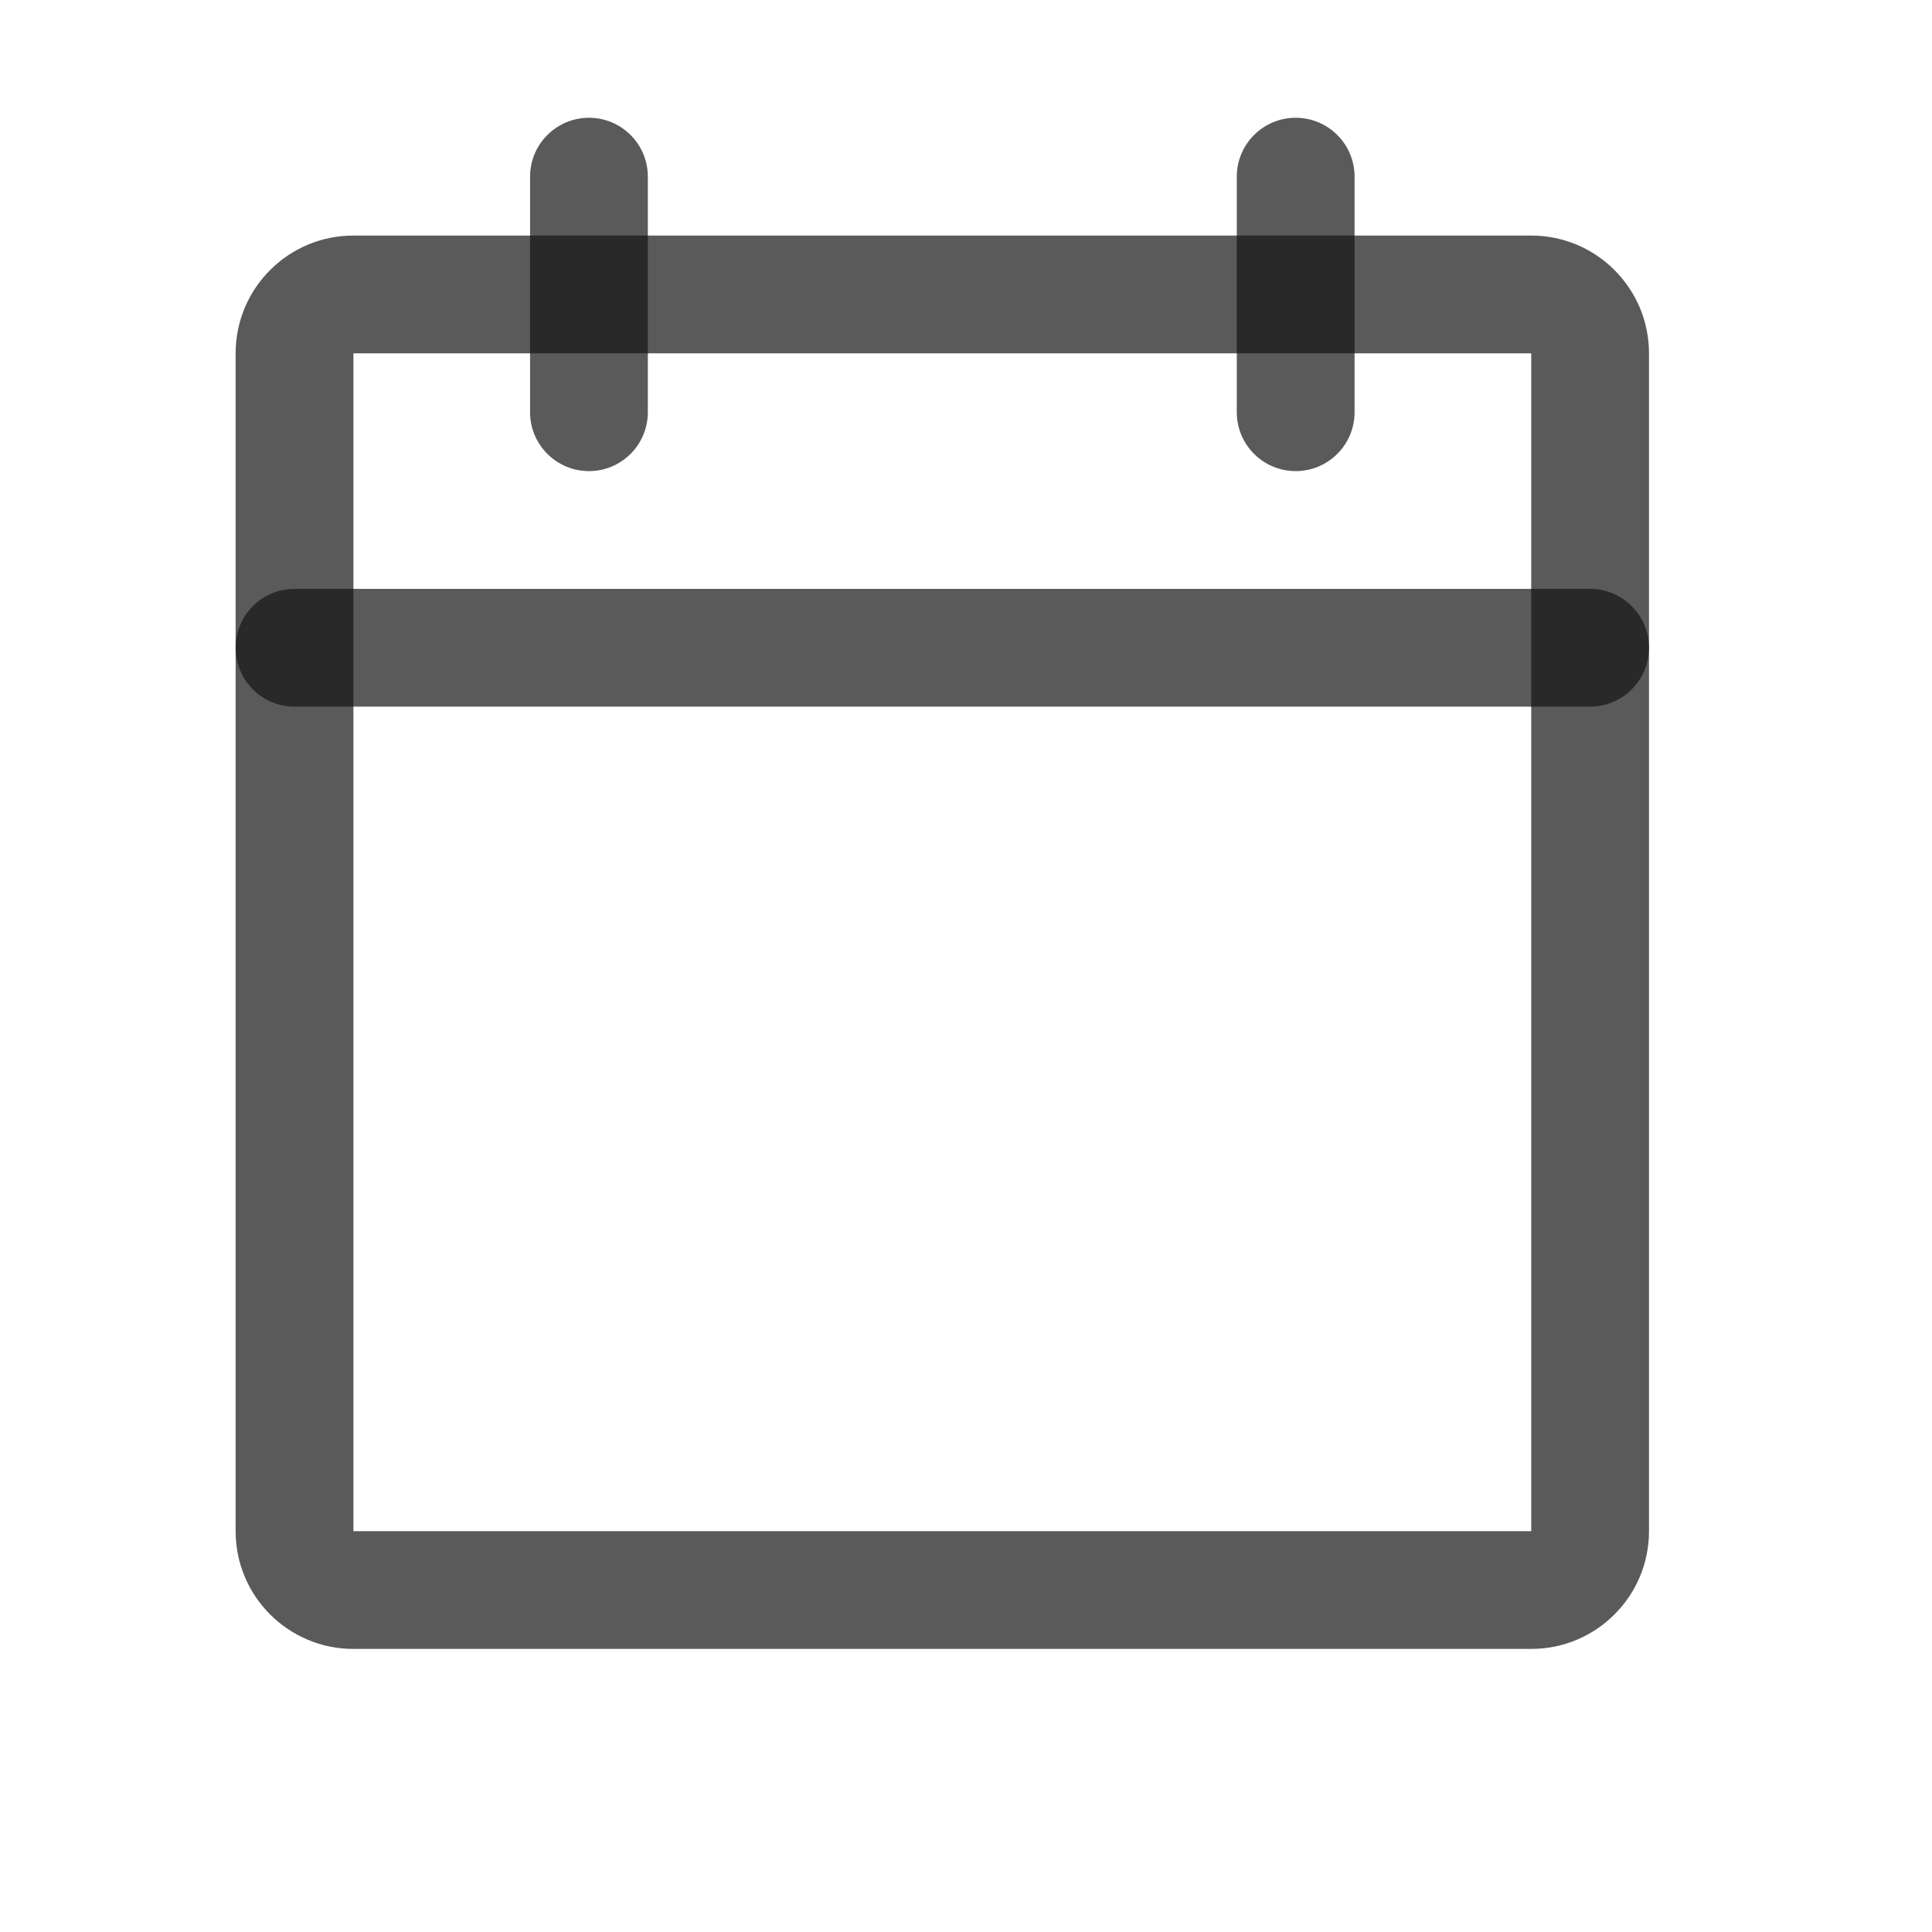 <svg width="25" height="25" viewBox="0 0 25 25" fill="none" xmlns="http://www.w3.org/2000/svg">
<path fill-rule="evenodd" clip-rule="evenodd" d="M3.049 4.572C3.049 3.731 3.731 3.048 4.573 3.048H19.814C20.655 3.048 21.338 3.731 21.338 4.572V19.813C21.338 20.655 20.655 21.337 19.814 21.337H4.573C3.731 21.337 3.049 20.655 3.049 19.813V4.572ZM19.814 4.572H4.573V19.813H19.814V4.572Z" fill="#141414" fill-opacity="0.7"/>
<path fill-rule="evenodd" clip-rule="evenodd" d="M16.766 1.524C17.187 1.524 17.528 1.865 17.528 2.286V5.334C17.528 5.755 17.187 6.096 16.766 6.096C16.345 6.096 16.004 5.755 16.004 5.334V2.286C16.004 1.865 16.345 1.524 16.766 1.524Z" fill="#141414" fill-opacity="0.7"/>
<path fill-rule="evenodd" clip-rule="evenodd" d="M7.621 1.524C8.042 1.524 8.383 1.865 8.383 2.286V5.334C8.383 5.755 8.042 6.096 7.621 6.096C7.201 6.096 6.859 5.755 6.859 5.334V2.286C6.859 1.865 7.201 1.524 7.621 1.524Z" fill="#141414" fill-opacity="0.7"/>
<path fill-rule="evenodd" clip-rule="evenodd" d="M3.049 8.382C3.049 7.962 3.39 7.62 3.811 7.62H20.576C20.996 7.62 21.338 7.962 21.338 8.382C21.338 8.803 20.996 9.144 20.576 9.144H3.811C3.39 9.144 3.049 8.803 3.049 8.382Z" fill="#141414" fill-opacity="0.7"/>
</svg>
